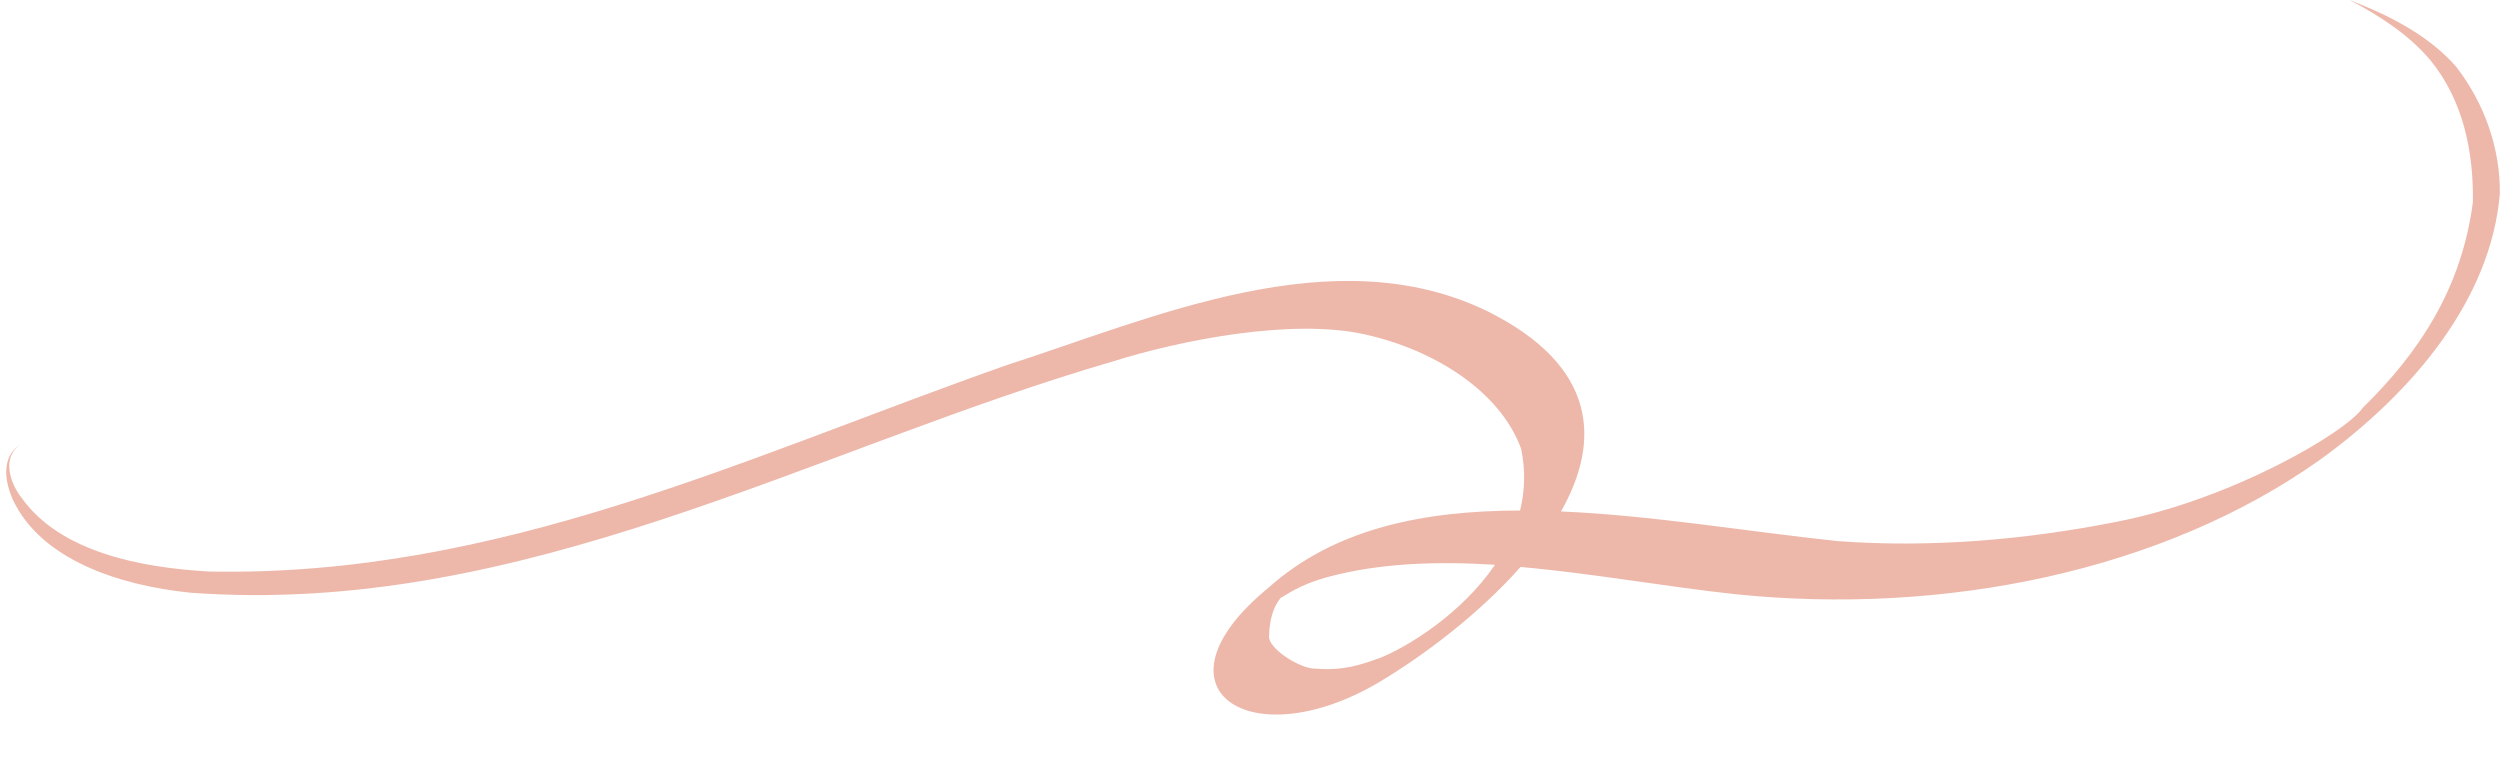 <?xml version="1.0" encoding="UTF-8" standalone="no"?><svg xmlns="http://www.w3.org/2000/svg" xmlns:xlink="http://www.w3.org/1999/xlink" fill="#edb8aa" height="48.4" preserveAspectRatio="xMidYMid meet" version="1" viewBox="18.9 32.0 159.4 48.4" width="159.4" zoomAndPan="magnify"><path d="M98.63 73.56L98.63 73.57" fill="none"/><g id="change1_1"><path d="M175.51,36.26c-1.54-1.77-3.76-3.03-6.11-3.98c-0.23-0.09-0.46-0.18-0.69-0.28c1.97,1.03,3.83,2.26,5.16,3.85 c2.13,2.61,2.75,5.94,2.7,9.04c-0.71,5.49-3.43,9.6-7.01,13.1c-1.1,1.6-8.41,5.87-15.71,7.28c-5.81,1.15-11.83,1.67-17.79,1.23 c-5.67-0.6-11.8-1.64-17.63-1.89c2.55-4.5,2.32-9.28-4.7-12.77c-9.8-4.75-21.23,0.4-30.67,3.45c-16.63,5.85-32.32,13.51-50.82,13.15 c-4.49-0.25-9.51-1.28-11.95-4.68c-0.76-0.97-1.29-2.57-0.1-3.42c-1.26,0.82-0.96,2.42-0.47,3.52c1.78,3.8,6.72,5.46,11.31,5.93 c21.16,1.56,39.61-9.15,58.81-14.74c4.22-1.33,11.37-2.78,16.08-1.73c4.4,0.97,8.63,3.61,9.97,7.3c0.29,1.4,0.23,2.71-0.07,3.93 c-6.15,0.01-11.82,1.14-16.05,4.93c-7.83,6.42-1.19,10.88,7.04,6.03c2.93-1.75,6.4-4.38,9.04-7.36c4.63,0.41,9.32,1.27,13.74,1.74 c13.14,1.35,27.14-1.4,37.27-8.6c5.97-4.33,10.86-10.25,11.43-16.93C178.33,41.54,177.35,38.64,175.51,36.26z M106.96,73.92 c-1.28,0.47-2.41,0.86-4.18,0.71c-0.93,0.05-3.12-1.31-2.96-2.13c0.04-1.41,0.47-2.04,0.74-2.38c0.87-0.54,1.64-0.95,2.96-1.32 c3.37-0.91,7-1.02,10.7-0.79C112.09,71.14,108.66,73.23,106.96,73.92z" fill="inherit"/></g></svg>